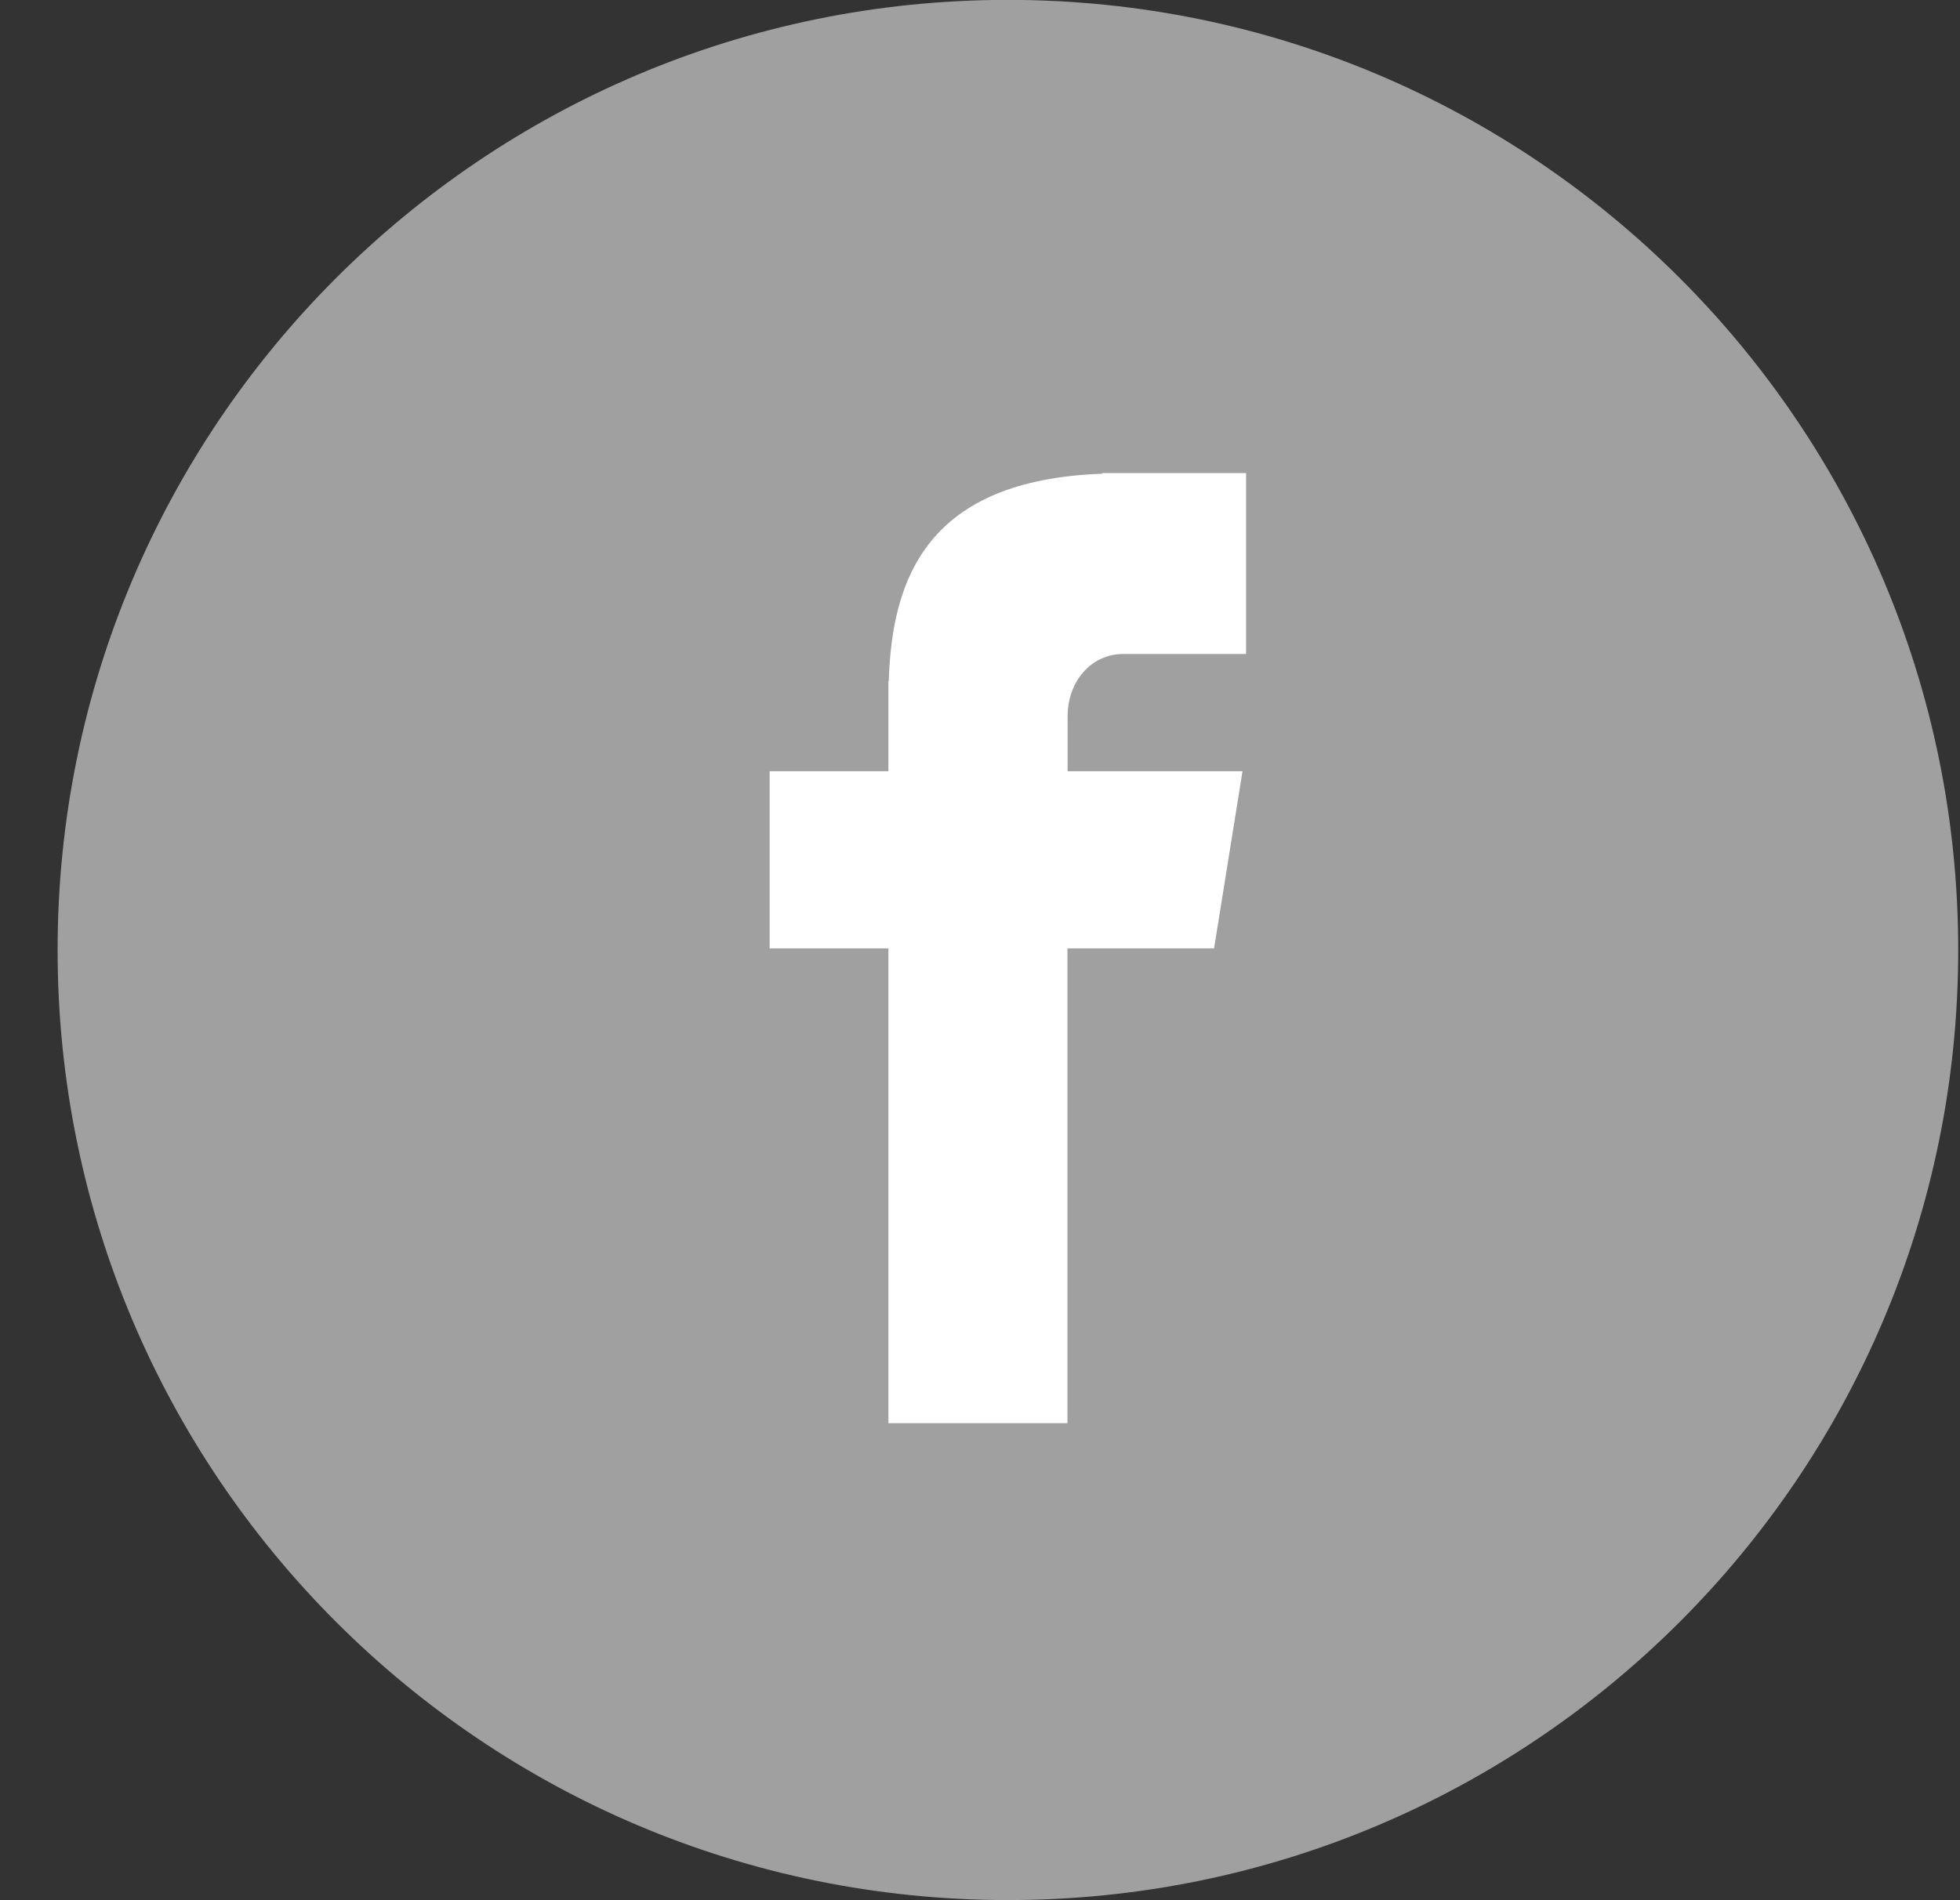 <?xml version="1.0" encoding="UTF-8"?>
<svg width="33px" height="32px" viewBox="0 0 33 32" version="1.1" xmlns="http://www.w3.org/2000/svg" xmlns:xlink="http://www.w3.org/1999/xlink">
    <rect x="0" y="0" width="33" height="32" fill="#333333" stroke="none"/>
    <!-- Generator: Sketch 50.2 (55047) - http://www.bohemiancoding.com/sketch -->
    <title>facebook</title>
    <desc>Created with Sketch.</desc>
    <defs></defs>
    <g id="Page-1" stroke="none" stroke-width="1" fill="none" fill-rule="evenodd">
        <g id="Main" transform="translate(-1022, -5562)">
            <g id="footer" transform="translate(-40, 5511)">
                <g id="sns" transform="translate(1015, 50)">
                    <g id="facebook" transform="translate(47, 0)">
                        <path d="M16.97,0.998 C25.806,0.998 32.97,8.162 32.97,16.998 C32.97,25.834 25.806,32.998 16.97,32.998 C8.133,32.998 0.97,25.834 0.97,16.998 C0.97,8.162 8.133,0.998 16.97,0.998" id="Fill-5" fill="#A0A0A0"></path>
                        <path d="M18.918,12.013 L20.98,12.013 L20.98,8.967 L18.556,8.967 L18.556,8.978 C15.619,9.082 15.017,10.733 14.964,12.467 L14.958,12.467 L14.958,13.988 L12.958,13.988 L12.958,16.971 L14.958,16.971 L14.958,24.967 L17.972,24.967 L17.972,16.971 L20.441,16.971 L20.92,13.988 L17.975,13.988 L17.975,13.069 C17.973,12.483 18.363,12.013 18.918,12.013" id="Fill-7" fill="#FFFFFF"></path>
                    </g>
                </g>
            </g>
        </g>
    </g>
</svg>